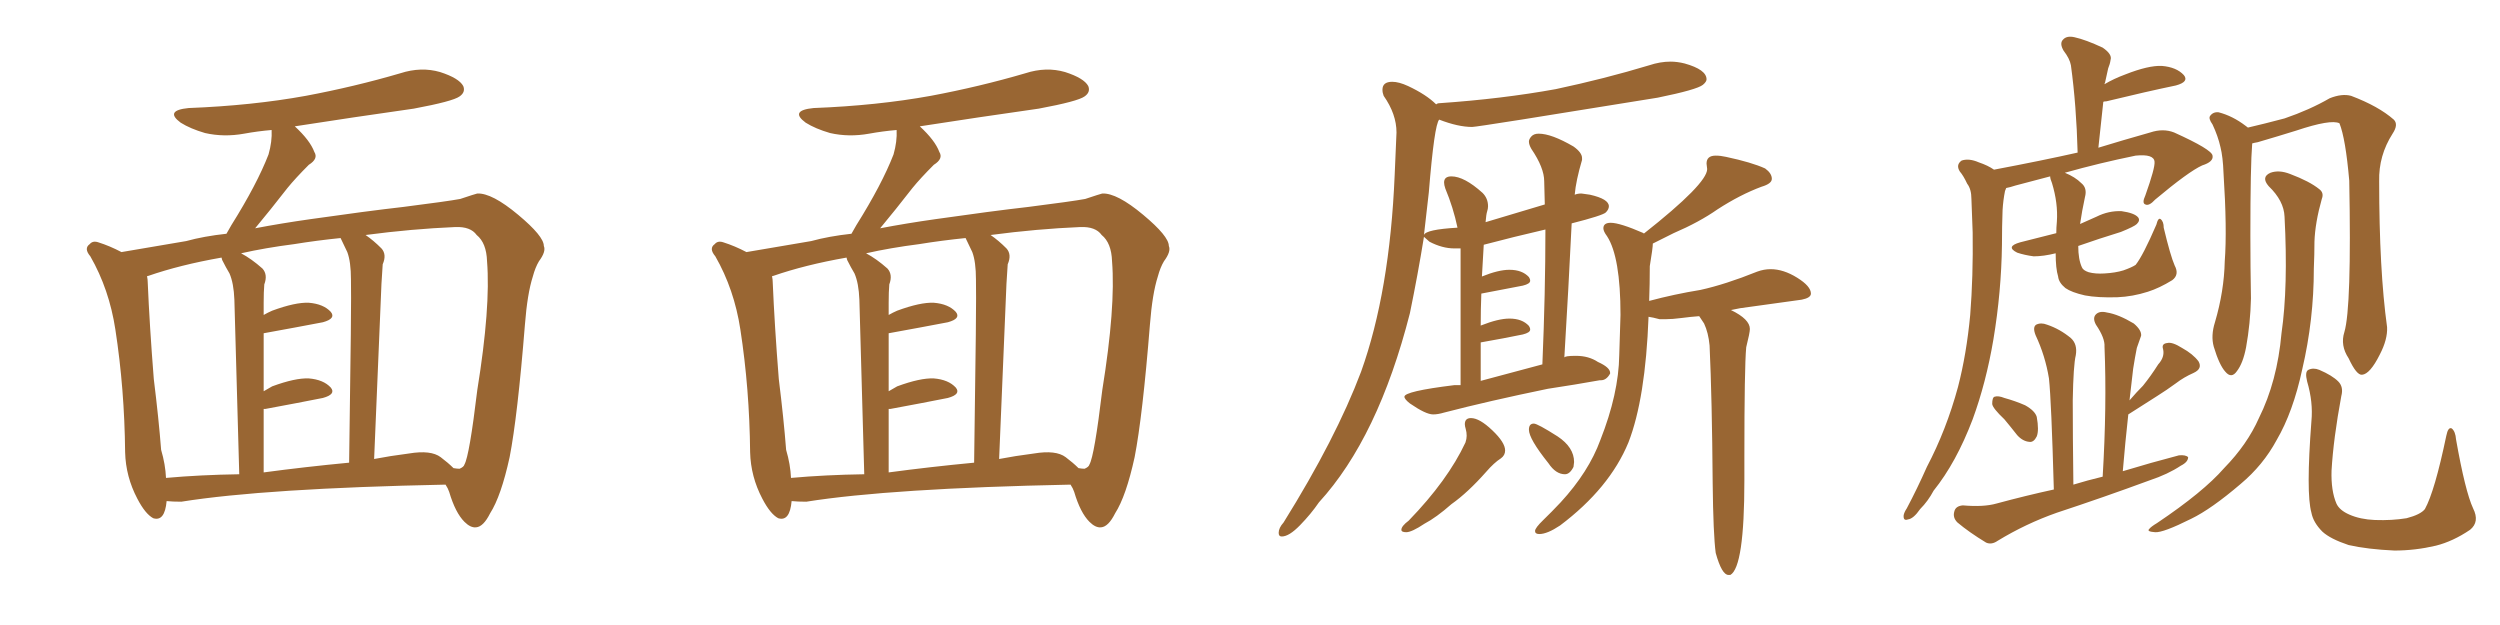 <svg xmlns="http://www.w3.org/2000/svg" xmlns:xlink="http://www.w3.org/1999/xlink" width="600" height="150"><path fill="#996633" padding="10" d="M39.99 120.26L39.99 120.26Q39.55 125.24 36.77 124.37L36.77 124.37Q34.86 123.34 32.96 119.68L32.96 119.68Q30.18 114.40 30.03 108.54L30.03 108.54Q29.88 93.31 27.69 79.10L27.69 79.10Q26.22 69.43 21.68 61.52L21.68 61.52Q20.07 59.62 21.53 58.59L21.53 58.59Q22.27 57.71 23.58 58.15L23.58 58.15Q26.37 59.03 29.15 60.50L29.15 60.50Q34.42 59.62 44.68 57.86L44.68 57.86Q48.93 56.69 54.35 56.10L54.35 56.10Q54.93 55.08 55.52 54.05L55.52 54.05Q61.67 44.24 64.45 37.06L64.45 37.06Q65.33 33.98 65.19 31.20L65.19 31.20Q61.82 31.49 58.59 32.08L58.59 32.08Q53.76 32.96 49.22 31.93L49.22 31.93Q45.70 30.91 43.36 29.44L43.36 29.44Q39.40 26.51 45.26 25.93L45.26 25.93Q60.50 25.34 73.39 23.00L73.39 23.00Q85.11 20.80 96.09 17.58L96.09 17.58Q101.07 15.97 105.62 17.29L105.62 17.29Q110.16 18.75 111.18 20.65L111.18 20.65Q111.77 22.12 110.30 23.14L110.30 23.14Q108.69 24.32 99.32 26.07L99.32 26.07Q84.81 28.13 70.75 30.32L70.75 30.32Q74.41 33.69 75.44 36.47L75.44 36.47Q76.46 38.09 74.12 39.55L74.12 39.55Q70.90 42.77 68.99 45.12L68.99 45.12Q64.89 50.39 61.23 54.79L61.23 54.79Q67.38 53.61 74.56 52.59L74.56 52.59Q87.89 50.68 96.83 49.66L96.83 49.66Q107.23 48.34 110.45 47.75L110.45 47.75Q113.96 46.58 114.55 46.44L114.55 46.44Q118.07 46.29 124.37 51.56L124.37 51.56Q130.52 56.69 130.52 59.03L130.52 59.03Q131.10 60.35 129.35 62.70L129.35 62.70Q128.47 64.16 127.88 66.36L127.88 66.36Q126.56 70.46 125.98 77.93L125.98 77.93Q124.22 99.90 122.31 109.72L122.31 109.72Q120.26 119.09 117.63 123.19L117.63 123.19Q116.02 126.42 114.26 126.56L114.26 126.56Q112.94 126.71 111.47 125.24L111.47 125.24Q109.28 123.05 107.81 118.07L107.81 118.07Q107.52 117.19 106.93 116.31L106.93 116.31Q63.72 117.19 43.51 120.41L43.51 120.41Q41.46 120.41 39.99 120.26ZM105.76 109.72L105.76 109.72Q107.52 111.04 108.84 112.35L108.84 112.35Q109.72 112.50 110.30 112.50L110.30 112.50Q111.33 112.06 111.47 111.47L111.47 111.47Q112.65 109.42 114.55 93.60L114.55 93.60Q117.77 73.68 116.89 62.70L116.89 62.70Q116.75 58.30 114.40 56.40L114.40 56.40Q112.94 54.35 109.28 54.49L109.28 54.49Q98.88 54.93 87.74 56.40L87.74 56.40Q89.65 57.71 91.55 59.62L91.55 59.62Q92.87 61.08 91.85 63.43L91.85 63.43Q91.70 65.33 91.55 68.12L91.55 68.12Q90.82 86.28 89.79 110.16L89.79 110.16Q93.60 109.42 98.14 108.84L98.14 108.84Q103.42 107.96 105.76 109.72ZM63.28 113.38L63.28 113.38Q73.10 112.06 83.79 111.04L83.79 111.04Q84.38 71.63 84.23 67.09L84.23 67.09Q84.23 62.84 83.35 60.50L83.35 60.50Q82.62 58.89 81.74 57.13L81.74 57.13Q76.03 57.71 70.61 58.59L70.61 58.59Q63.72 59.47 57.86 60.79L57.86 60.79Q60.35 62.11 62.99 64.45L62.99 64.45Q64.31 65.92 63.43 68.26L63.43 68.26Q63.28 70.02 63.28 72.66L63.28 72.66Q63.28 74.12 63.28 75.59L63.28 75.59Q64.31 75 65.33 74.56L65.33 74.56Q70.90 72.51 74.12 72.66L74.12 72.66Q77.64 72.95 79.39 74.85L79.39 74.85Q80.71 76.46 77.49 77.34L77.49 77.34Q71.34 78.52 63.28 79.98L63.28 79.98Q63.28 86.43 63.28 93.90L63.28 93.90Q64.31 93.31 65.33 92.72L65.33 92.72Q70.90 90.67 74.12 90.82L74.12 90.82Q77.64 91.11 79.39 93.02L79.39 93.02Q80.71 94.63 77.49 95.51L77.49 95.51Q71.63 96.68 63.72 98.14L63.72 98.14Q63.43 98.14 63.28 98.14L63.28 98.14Q63.28 105.32 63.28 113.38ZM39.84 114.70L39.84 114.70L39.84 114.70Q48.05 113.96 57.42 113.82L57.42 113.82Q56.40 76.32 56.25 71.92L56.25 71.92Q56.10 67.97 55.08 65.63L55.08 65.63Q54.20 64.16 53.32 62.40L53.32 62.40Q53.17 61.96 53.17 61.82L53.17 61.82Q43.21 63.57 35.60 66.21L35.60 66.21Q35.30 66.21 35.30 66.36L35.30 66.36Q35.45 67.09 35.45 67.68L35.45 67.68Q35.89 78.08 36.91 90.97L36.91 90.97Q38.09 100.49 38.67 107.96L38.67 107.96Q39.70 111.47 39.84 114.70ZM189.99 120.26L189.99 120.26Q189.55 125.24 186.77 124.37L186.77 124.37Q184.86 123.34 182.96 119.68L182.96 119.68Q180.18 114.40 180.03 108.54L180.03 108.54Q179.88 93.31 177.69 79.10L177.69 79.10Q176.22 69.43 171.68 61.52L171.68 61.52Q170.07 59.62 171.53 58.59L171.53 58.59Q172.27 57.71 173.58 58.15L173.58 58.15Q176.37 59.03 179.15 60.50L179.15 60.50Q184.42 59.62 194.68 57.86L194.68 57.86Q198.93 56.69 204.35 56.10L204.35 56.10Q204.93 55.08 205.52 54.05L205.52 54.05Q211.67 44.24 214.45 37.06L214.45 37.06Q215.33 33.98 215.19 31.20L215.19 31.20Q211.82 31.49 208.59 32.08L208.59 32.08Q203.76 32.96 199.22 31.93L199.22 31.93Q195.70 30.91 193.36 29.44L193.36 29.44Q189.40 26.51 195.26 25.93L195.26 25.93Q210.50 25.34 223.39 23.00L223.39 23.00Q235.11 20.80 246.09 17.58L246.09 17.58Q251.07 15.97 255.62 17.29L255.62 17.29Q260.16 18.75 261.18 20.65L261.18 20.65Q261.77 22.12 260.30 23.14L260.30 23.14Q258.69 24.32 249.32 26.07L249.32 26.07Q234.81 28.13 220.75 30.32L220.75 30.32Q224.41 33.69 225.44 36.47L225.44 36.47Q226.46 38.09 224.12 39.55L224.12 39.55Q220.90 42.77 218.99 45.12L218.99 45.12Q214.89 50.39 211.23 54.79L211.23 54.79Q217.38 53.61 224.56 52.59L224.56 52.59Q237.89 50.68 246.83 49.66L246.83 49.66Q257.23 48.34 260.45 47.75L260.45 47.75Q263.96 46.58 264.55 46.44L264.55 46.44Q268.07 46.29 274.37 51.56L274.37 51.56Q280.52 56.69 280.52 59.03L280.52 59.03Q281.10 60.35 279.35 62.70L279.35 62.70Q278.47 64.16 277.88 66.36L277.88 66.36Q276.56 70.46 275.98 77.93L275.98 77.93Q274.22 99.90 272.31 109.72L272.31 109.72Q270.26 119.09 267.63 123.19L267.63 123.19Q266.02 126.42 264.26 126.56L264.26 126.56Q262.94 126.71 261.47 125.24L261.47 125.24Q259.28 123.05 257.81 118.07L257.81 118.07Q257.52 117.19 256.93 116.31L256.93 116.31Q213.72 117.19 193.51 120.41L193.51 120.41Q191.46 120.41 189.99 120.26ZM255.76 109.72L255.76 109.72Q257.52 111.04 258.84 112.35L258.84 112.35Q259.72 112.50 260.30 112.50L260.30 112.50Q261.33 112.06 261.47 111.47L261.47 111.47Q262.65 109.42 264.55 93.60L264.55 93.60Q267.77 73.68 266.89 62.70L266.89 62.70Q266.75 58.30 264.40 56.40L264.40 56.40Q262.94 54.35 259.28 54.49L259.28 54.49Q248.88 54.93 237.74 56.40L237.74 56.40Q239.65 57.71 241.55 59.62L241.55 59.62Q242.87 61.08 241.85 63.43L241.85 63.43Q241.70 65.33 241.55 68.12L241.55 68.12Q240.82 86.28 239.79 110.16L239.79 110.16Q243.60 109.42 248.14 108.84L248.14 108.84Q253.42 107.96 255.76 109.72ZM213.28 113.38L213.28 113.38Q223.10 112.06 233.79 111.04L233.79 111.04Q234.38 71.63 234.23 67.09L234.23 67.09Q234.23 62.84 233.35 60.50L233.35 60.50Q232.62 58.89 231.74 57.13L231.74 57.13Q226.03 57.71 220.61 58.59L220.61 58.59Q213.72 59.47 207.86 60.79L207.86 60.79Q210.35 62.11 212.99 64.45L212.99 64.45Q214.31 65.92 213.43 68.26L213.43 68.26Q213.28 70.02 213.28 72.66L213.28 72.66Q213.28 74.12 213.28 75.59L213.28 75.59Q214.31 75 215.33 74.56L215.33 74.56Q220.90 72.51 224.12 72.66L224.12 72.66Q227.64 72.95 229.39 74.85L229.39 74.85Q230.71 76.46 227.49 77.34L227.49 77.34Q221.34 78.52 213.28 79.98L213.28 79.98Q213.28 86.43 213.28 93.90L213.28 93.90Q214.31 93.31 215.33 92.72L215.33 92.72Q220.90 90.67 224.12 90.82L224.12 90.82Q227.64 91.11 229.39 93.02L229.39 93.02Q230.71 94.63 227.49 95.51L227.49 95.51Q221.63 96.68 213.72 98.14L213.72 98.14Q213.43 98.14 213.28 98.14L213.28 98.14Q213.28 105.32 213.28 113.38ZM189.84 114.70L189.84 114.70L189.84 114.70Q198.05 113.96 207.42 113.82L207.42 113.82Q206.40 76.32 206.25 71.92L206.25 71.92Q206.10 67.97 205.08 65.63L205.08 65.63Q204.20 64.16 203.32 62.40L203.32 62.40Q203.17 61.96 203.17 61.82L203.17 61.82Q193.21 63.57 185.60 66.21L185.60 66.21Q185.30 66.21 185.30 66.36L185.30 66.36Q185.45 67.09 185.45 67.68L185.45 67.68Q185.89 78.08 186.91 90.97L186.91 90.97Q188.09 100.49 188.67 107.96L188.67 107.96Q189.70 111.47 189.84 114.70ZM337.50 127.73L337.50 127.73Q336.33 127.73 336.33 127.15L336.33 127.15Q336.33 126.27 338.09 124.95L338.09 124.95Q347.46 115.28 351.71 106.20L351.71 106.20Q352.00 105.32 352.00 104.59L352.00 104.59Q352.00 103.71 351.78 102.98Q351.56 102.25 351.56 101.81L351.56 101.81Q351.56 100.34 353.03 100.34L353.03 100.34Q355.08 100.34 358.15 103.27Q361.23 106.20 361.23 108.11L361.23 108.11Q361.23 109.28 360.21 110.01L360.21 110.01Q358.59 111.04 356.69 113.23L356.69 113.23Q352.29 118.21 348.34 121.00L348.34 121.00Q344.68 124.22 341.89 125.68L341.89 125.68Q338.82 127.73 337.50 127.73ZM375.59 113.82L375.59 113.82Q373.39 113.82 371.63 111.18L371.63 111.18Q366.94 105.32 366.94 103.13L366.94 103.13Q366.94 101.66 368.12 101.66L368.12 101.66Q368.99 101.66 373.83 104.74L373.83 104.74Q377.78 107.37 377.78 110.89L377.78 110.89L377.64 112.06Q376.76 113.82 375.59 113.82ZM415.28 137.99L415.28 137.99L414.84 137.99Q413.23 137.99 411.77 132.71L411.77 132.71Q411.18 128.32 411.04 115.87L411.04 115.87Q410.89 95.80 410.30 82.91L410.30 82.91Q410.01 79.83 408.98 77.64L408.98 77.64L407.81 75.88Q405.76 76.03 403.56 76.32Q401.37 76.61 399.76 76.61L399.76 76.61L398.29 76.61Q396.68 76.17 395.65 76.03L395.65 76.03Q394.92 95.65 390.82 106.20L390.82 106.20Q386.28 117.19 374.41 126.12L374.41 126.12Q371.34 128.17 369.43 128.17L369.43 128.17Q368.41 128.17 368.41 127.44L368.41 127.44Q368.41 126.71 370.39 124.80Q372.36 122.90 374.56 120.56L374.56 120.56Q381.30 113.23 384.08 105.62L384.08 105.62Q388.48 94.48 388.62 85.25L388.62 85.25L388.92 75.59Q388.92 61.67 385.69 56.69L385.69 56.69Q384.81 55.52 384.81 54.79L384.81 54.79Q384.81 53.47 386.57 53.47L386.57 53.47Q388.77 53.47 394.48 55.96L394.48 55.96L394.48 56.10Q409.72 44.09 409.72 40.58L409.72 40.58L409.57 39.26Q409.57 37.35 411.77 37.35L411.77 37.35Q412.94 37.35 414.26 37.65L414.26 37.65Q420.41 38.96 423.63 40.43L423.63 40.43Q425.24 41.60 425.24 42.92L425.24 42.92Q425.24 44.09 422.75 44.82L422.75 44.82Q417.63 46.73 412.21 50.24L412.21 50.24Q407.81 53.32 401.66 55.96L401.66 55.96L396.68 58.45Q396.68 59.47 395.95 63.87L395.95 63.87Q395.95 68.12 395.80 72.22L395.80 72.22Q401.81 70.61 408.11 69.58L408.11 69.58Q414.11 68.26 421.73 65.19L421.73 65.19Q423.34 64.60 424.95 64.60L424.95 64.60Q428.03 64.60 431.32 66.65Q434.62 68.70 434.62 70.46L434.62 70.46Q434.62 71.48 432.42 71.92L432.42 71.92L417.63 73.97L415.43 74.41Q419.97 76.61 419.97 78.96L419.97 78.96Q419.97 79.83 419.09 83.35L419.09 83.35Q418.65 88.18 418.65 109.57L418.65 109.57L418.65 115.28Q418.65 136.08 415.28 137.99ZM307.62 128.76L307.62 128.76Q306.88 128.76 306.88 127.88L306.88 127.88Q306.88 126.71 308.06 125.39L308.06 125.39Q320.65 105.18 326.66 89.21L326.66 89.21Q333.54 70.02 334.72 42.04L334.72 42.04L335.16 31.79Q335.16 27.39 332.08 23.00L332.08 23.00Q331.79 22.27 331.79 21.53L331.79 21.53Q331.79 19.63 334.13 19.63L334.13 19.63Q335.74 19.63 337.94 20.65L337.94 20.65Q342.33 22.71 344.68 25.05L344.68 25.05Q344.97 24.76 345.56 24.76L345.56 24.76Q360.50 23.73 373.39 21.39L373.39 21.39Q385.11 18.90 395.80 15.67L395.80 15.67Q398.44 14.79 400.93 14.79L400.93 14.79Q402.54 14.79 404.30 15.23L404.30 15.23Q409.57 16.70 409.57 19.04L409.57 19.04Q409.57 19.63 408.69 20.36L408.69 20.36Q407.23 21.53 397.85 23.44L397.85 23.44Q354.64 30.47 353.32 30.47L353.32 30.47Q349.95 30.47 345.41 28.71L345.41 28.71Q344.24 29.88 342.92 46.14L342.92 46.14L341.75 56.40Q342.19 55.08 349.80 54.64L349.80 54.64Q348.78 49.80 346.88 45.26L346.88 45.26Q346.58 44.38 346.58 43.80L346.58 43.80Q346.58 42.33 348.34 42.33L348.34 42.33Q351.42 42.33 355.81 46.29L355.81 46.29Q357.13 47.61 357.13 49.51L357.13 49.51Q357.13 50.10 356.91 50.76Q356.69 51.42 356.54 53.32L356.54 53.32L370.75 49.07L370.61 43.51Q370.61 40.28 367.53 35.74L367.53 35.74Q366.94 34.72 366.94 33.98L366.94 33.98Q366.94 33.40 367.53 32.74Q368.12 32.08 369.29 32.08L369.29 32.08Q372.36 32.08 377.64 35.16L377.64 35.16Q379.69 36.62 379.69 37.94L379.69 37.94L379.69 38.38Q378.22 43.36 377.93 46.73L377.93 46.73Q378.66 46.44 379.54 46.44L379.54 46.44L381.59 46.73Q386.13 47.75 386.13 49.51L386.13 49.51Q386.13 50.24 385.40 50.98Q384.67 51.71 377.20 53.61L377.20 53.61Q376.46 68.99 375.44 85.84L375.44 85.84Q375.44 85.40 378.22 85.40L378.22 85.40Q381.30 85.40 383.50 86.87L383.50 86.87Q386.43 88.18 386.43 89.50L386.43 89.50L386.43 89.65Q385.55 91.26 384.23 91.26L384.23 91.26L383.94 91.26Q378.22 92.29 371.48 93.31L371.48 93.31Q357.28 96.24 346.58 99.02L346.58 99.02Q345.12 99.46 343.95 99.46L343.95 99.46Q342.19 99.46 338.38 96.83L338.38 96.83Q337.06 95.80 337.06 95.21L337.06 95.21Q337.06 93.90 349.07 92.43L349.07 92.43L350.54 92.43L350.54 59.62L349.07 59.62Q346.14 59.62 343.07 58.01L343.07 58.01L341.75 56.84Q340.28 65.92 338.38 75.15L338.38 75.15Q330.76 105.03 316.55 120.56L316.55 120.56Q314.65 123.34 312.01 126.05Q309.38 128.76 307.62 128.76ZM355.37 82.18L355.37 91.41L370.17 87.45Q370.90 70.17 370.90 55.08L370.90 55.08Q363.28 56.84 356.10 58.74L356.10 58.74L355.66 66.36Q359.62 64.75 362.26 64.75L362.26 64.75Q365.33 64.75 366.94 66.50L366.94 66.50Q367.24 66.94 367.24 67.38L367.24 67.38Q367.24 68.12 365.48 68.55L365.48 68.55L355.52 70.46Q355.37 74.12 355.37 78.22L355.37 78.22Q355.37 78.08 355.52 78.08L355.52 78.08Q359.62 76.46 362.26 76.46L362.26 76.46Q365.33 76.46 366.94 78.22L366.94 78.22Q367.24 78.66 367.24 79.10L367.24 79.10Q367.24 79.83 365.48 80.27L365.48 80.27Q361.23 81.15 355.37 82.18L355.37 82.18ZM521.92 63.72L521.92 63.72Q523.10 65.92 521.34 67.24L521.34 67.24Q518.26 69.14 515.48 70.02L515.48 70.02Q511.82 71.19 508.15 71.34L508.15 71.34Q503.47 71.48 500.39 70.90L500.39 70.90Q497.17 70.17 495.70 69.14L495.70 69.14Q494.09 67.82 493.95 66.36L493.95 66.36Q493.36 64.45 493.36 60.79L493.36 60.79Q490.43 61.52 488.09 61.52L488.09 61.52Q485.89 61.23 484.13 60.64L484.13 60.64Q481.20 59.18 484.86 58.15L484.86 58.15Q489.40 56.98 493.51 55.96L493.51 55.96Q493.51 54.64 493.65 53.17L493.65 53.17Q493.95 48.78 492.48 43.95L492.48 43.95Q492.04 42.92 492.04 42.33L492.04 42.33Q487.65 43.51 483.69 44.53L483.69 44.53Q482.37 44.97 481.49 45.12L481.49 45.12Q481.35 45.41 481.20 45.85L481.20 45.85Q480.76 48.05 480.62 50.39L480.62 50.39Q480.47 54.35 480.47 58.74L480.47 58.74Q480.32 70.02 478.42 81.45L478.42 81.45Q476.66 91.85 473.44 100.63L473.44 100.63Q469.48 111.04 464.06 117.77L464.06 117.77Q462.74 120.26 460.84 122.17L460.84 122.17Q459.23 124.51 457.91 124.66L457.91 124.66Q456.74 125.10 456.88 123.63L456.88 123.63Q457.03 122.90 457.62 122.02L457.62 122.02Q460.11 117.33 462.45 112.06L462.45 112.06Q467.14 103.13 469.92 92.87L469.92 92.87Q471.97 84.96 472.85 75.59L472.85 75.59Q473.58 66.36 473.44 55.81L473.44 55.81Q473.29 51.42 473.14 47.75L473.14 47.75Q473.14 45.41 472.12 44.09L472.12 44.09Q471.24 42.19 470.36 41.16L470.36 41.16Q469.34 39.55 470.80 38.53L470.80 38.53Q472.56 37.94 474.90 38.96L474.90 38.96Q477.10 39.70 478.56 40.72L478.56 40.72Q490.14 38.53 498.63 36.62L498.63 36.62Q498.34 25.34 497.02 15.67L497.02 15.67Q496.73 14.06 495.26 12.16L495.26 12.16Q494.24 10.40 495.12 9.52L495.12 9.52Q496.00 8.50 497.90 8.94L497.90 8.94Q500.54 9.52 504.64 11.43L504.64 11.43Q506.98 13.04 506.54 14.36L506.54 14.36Q506.40 15.38 505.96 16.41L505.96 16.41Q505.66 17.87 505.22 19.78L505.22 19.78Q505.08 20.07 505.08 20.21L505.08 20.21Q507.28 18.90 510.06 17.87L510.06 17.87Q515.63 15.67 518.85 15.82L518.85 15.82Q522.36 16.11 524.12 18.02L524.12 18.02Q525.44 19.63 522.22 20.51L522.22 20.51Q515.19 21.97 505.52 24.32L505.52 24.32Q504.93 24.32 504.79 24.46L504.79 24.46Q504.20 29.74 503.61 35.45L503.61 35.45Q509.33 33.69 516.06 31.79L516.06 31.79Q519.14 30.76 521.78 31.79L521.78 31.79Q530.86 35.89 531.01 37.35L531.01 37.35Q531.30 38.82 528.52 39.70L528.52 39.70Q525.29 41.16 517.24 47.90L517.24 47.90Q515.77 49.51 514.89 49.07L514.89 49.07Q514.01 48.78 514.89 46.88L514.89 46.88Q517.24 40.28 517.09 38.82L517.09 38.82Q516.94 36.91 512.55 37.35L512.55 37.35Q503.91 39.11 495.56 41.46L495.56 41.46Q498.05 42.48 499.51 43.95L499.51 43.95Q500.98 45.12 500.39 47.31L500.39 47.31Q499.66 50.68 499.22 53.76L499.22 53.76Q501.27 52.88 503.17 52.00L503.17 52.00Q506.10 50.54 509.18 50.68L509.18 50.68Q512.26 51.12 513.13 52.15L513.13 52.15Q513.72 52.88 512.84 53.76L512.84 53.76Q512.26 54.35 509.03 55.66L509.03 55.66Q503.76 57.28 498.78 59.03L498.78 59.03Q498.78 62.26 499.66 64.16L499.66 64.16Q499.95 64.89 501.27 65.33L501.27 65.33Q502.88 65.77 505.08 65.63L505.08 65.63Q507.71 65.48 509.62 64.89L509.62 64.89Q511.67 64.16 512.55 63.57L512.55 63.57Q514.31 61.38 517.53 53.91L517.53 53.91Q517.97 52.15 518.55 52.59L518.55 52.59Q519.29 53.17 519.29 54.64L519.29 54.64Q520.90 61.38 521.92 63.72ZM481.05 100.63L481.05 100.63Q478.27 98.00 478.13 96.97L478.13 96.97Q478.13 95.36 478.71 95.21L478.71 95.21Q479.59 94.92 481.05 95.51L481.05 95.51Q483.69 96.24 486.04 97.27L486.04 97.27Q488.38 98.58 488.82 100.05L488.82 100.05Q489.40 103.27 488.82 104.74L488.82 104.74Q488.09 106.20 487.06 106.05L487.06 106.05Q485.45 105.91 484.13 104.44L484.13 104.44Q482.52 102.39 481.05 100.63ZM510.79 99.46L510.79 99.46Q510.06 106.05 509.47 113.09L509.47 113.09Q516.21 111.04 522.95 109.28L522.95 109.28Q524.56 109.13 525.15 109.72L525.15 109.72Q525.15 110.89 523.39 111.77L523.39 111.77Q520.31 113.82 515.92 115.28L515.92 115.28Q504.79 119.38 493.65 123.05L493.65 123.05Q486.18 125.68 479.44 129.79L479.44 129.79Q477.98 130.81 476.66 130.22L476.66 130.22Q472.56 127.73 469.78 125.39L469.78 125.39Q468.60 124.22 469.04 122.75L469.04 122.75Q469.34 121.44 471.09 121.29L471.09 121.29Q476.07 121.73 479.15 120.85L479.15 120.85Q486.18 118.95 492.92 117.48L492.92 117.48Q492.33 96.24 491.75 90.82L491.75 90.82Q490.87 85.40 488.53 80.42L488.53 80.42Q487.79 78.52 488.67 77.93L488.67 77.93Q489.84 77.34 491.31 77.93L491.31 77.93Q494.38 78.96 497.02 81.15L497.02 81.15Q498.63 82.62 498.19 85.25L498.19 85.25Q497.61 87.60 497.46 96.09L497.46 96.09Q497.46 104.30 497.61 116.31L497.61 116.31Q500.98 115.28 504.64 114.40L504.64 114.40Q505.66 97.41 505.08 83.20L505.08 83.20Q505.22 81.15 503.03 77.93L503.03 77.93Q502.15 76.32 503.03 75.44L503.03 75.44Q503.91 74.56 505.66 75L505.66 75Q508.45 75.44 512.11 77.64L512.11 77.64Q514.01 79.25 513.87 80.57L513.87 80.57Q513.43 81.74 512.84 83.50L512.84 83.50Q512.40 85.69 511.96 88.48L511.96 88.48Q511.52 91.99 511.08 96.09L511.08 96.09Q512.84 94.04 514.31 92.58L514.31 92.58Q516.21 90.23 517.97 87.45L517.97 87.45Q519.58 85.69 519.14 83.79L519.14 83.79Q518.70 82.47 520.17 82.32L520.17 82.32Q521.34 82.03 523.68 83.50L523.68 83.50Q526.32 84.96 527.64 86.72L527.64 86.72Q528.66 88.48 526.46 89.50L526.46 89.50Q524.12 90.53 522.22 91.99L522.22 91.99Q520.02 93.60 517.68 95.07L517.68 95.07Q514.89 96.83 510.79 99.46ZM562.65 79.69L562.65 79.69Q564.40 73.83 563.82 43.36L563.82 43.36Q562.94 33.25 561.47 29.59L561.47 29.59L561.47 29.59Q559.42 28.56 551.07 31.35L551.07 31.35Q546.83 32.67 541.85 34.13L541.85 34.13Q540.97 34.28 540.53 34.42L540.53 34.42Q540.09 39.70 540.09 56.54L540.09 56.54Q540.09 64.01 540.23 71.63L540.23 71.63Q540.09 77.64 539.06 83.35L539.06 83.35Q538.33 87.16 536.87 89.06L536.87 89.06Q535.55 90.97 534.08 89.21L534.08 89.21Q532.62 87.60 531.30 83.20L531.30 83.20Q530.57 80.57 531.59 77.34L531.59 77.34Q533.79 69.87 533.94 62.70L533.94 62.70Q534.52 55.08 533.64 41.46L533.64 41.46Q533.50 37.65 532.91 35.30L532.91 35.30Q532.32 32.67 531.01 29.88L531.01 29.88Q529.98 28.42 530.42 27.83L530.42 27.83Q531.15 26.81 532.47 26.95L532.47 26.95Q535.84 27.83 538.92 30.18L538.92 30.18Q539.36 30.47 539.50 30.62L539.50 30.62Q543.31 29.74 548.29 28.42L548.29 28.42Q554.30 26.37 559.13 23.58L559.13 23.58Q562.06 22.41 564.26 23.00L564.26 23.00Q570.85 25.49 574.51 28.71L574.51 28.71Q575.68 29.88 574.22 32.08L574.22 32.08Q570.85 37.35 571.00 43.51L571.00 43.51Q571.00 64.75 572.90 78.52L572.90 78.52L572.90 78.52Q573.05 81.45 571.14 85.11L571.14 85.11Q568.80 89.79 566.89 89.94L566.89 89.94Q565.58 90.09 563.67 85.99L563.67 85.99Q561.62 82.91 562.65 79.69ZM593.55 122.02L593.55 122.02Q595.17 125.24 592.82 127.15L592.82 127.15Q588.72 129.93 584.62 130.96L584.62 130.96Q579.64 132.13 574.66 132.13L574.66 132.13Q568.21 131.84 563.67 130.81L563.67 130.81Q559.28 129.35 557.37 127.59L557.37 127.59Q555.18 125.39 554.74 123.05L554.74 123.05Q553.42 118.36 554.74 101.07L554.74 101.07Q555.18 96.53 553.71 91.55L553.71 91.55Q553.13 89.21 554.00 88.77L554.00 88.77Q555.18 88.18 556.64 88.77L556.64 88.77Q559.72 90.09 561.18 91.55L561.18 91.55Q562.50 92.87 561.91 95.07L561.91 95.07Q560.01 105.32 559.57 112.94L559.57 112.94Q559.42 117.77 560.74 120.85L560.74 120.85Q561.47 122.46 563.82 123.49L563.82 123.49Q566.46 124.66 569.97 124.80L569.97 124.80Q574.07 124.95 577.59 124.37L577.59 124.37Q580.96 123.49 581.98 122.17L581.98 122.17Q584.33 117.92 587.11 104.59L587.11 104.59Q587.55 102.39 588.43 102.83L588.43 102.83Q589.31 103.56 589.45 105.47L589.45 105.47Q591.65 117.92 593.55 122.02ZM548.29 52.00L548.29 52.00L548.29 52.00Q548.14 48.19 544.48 44.68L544.48 44.68Q542.58 42.48 544.92 41.46L544.92 41.46Q546.97 40.72 549.61 41.75L549.61 41.75Q554.30 43.51 556.64 45.41L556.64 45.41Q557.81 46.29 557.23 47.75L557.23 47.75Q555.62 53.47 555.47 58.01L555.47 58.01Q555.47 60.94 555.32 64.45L555.32 64.45Q555.32 76.76 552.54 88.62L552.54 88.62Q550.34 98.88 546.39 105.62L546.39 105.62Q543.16 111.62 537.74 116.16L537.74 116.16Q530.71 122.17 525.88 124.51L525.88 124.51Q519.14 127.88 517.24 127.73L517.24 127.73Q515.19 127.59 515.77 127.00L515.77 127.00Q516.21 126.42 517.68 125.54L517.68 125.54Q528.81 118.07 533.79 112.35L533.79 112.35Q539.36 106.64 542.14 100.34L542.14 100.34Q546.53 91.55 547.56 79.98L547.56 79.98Q549.17 68.85 548.29 52.00Z"/></svg>
